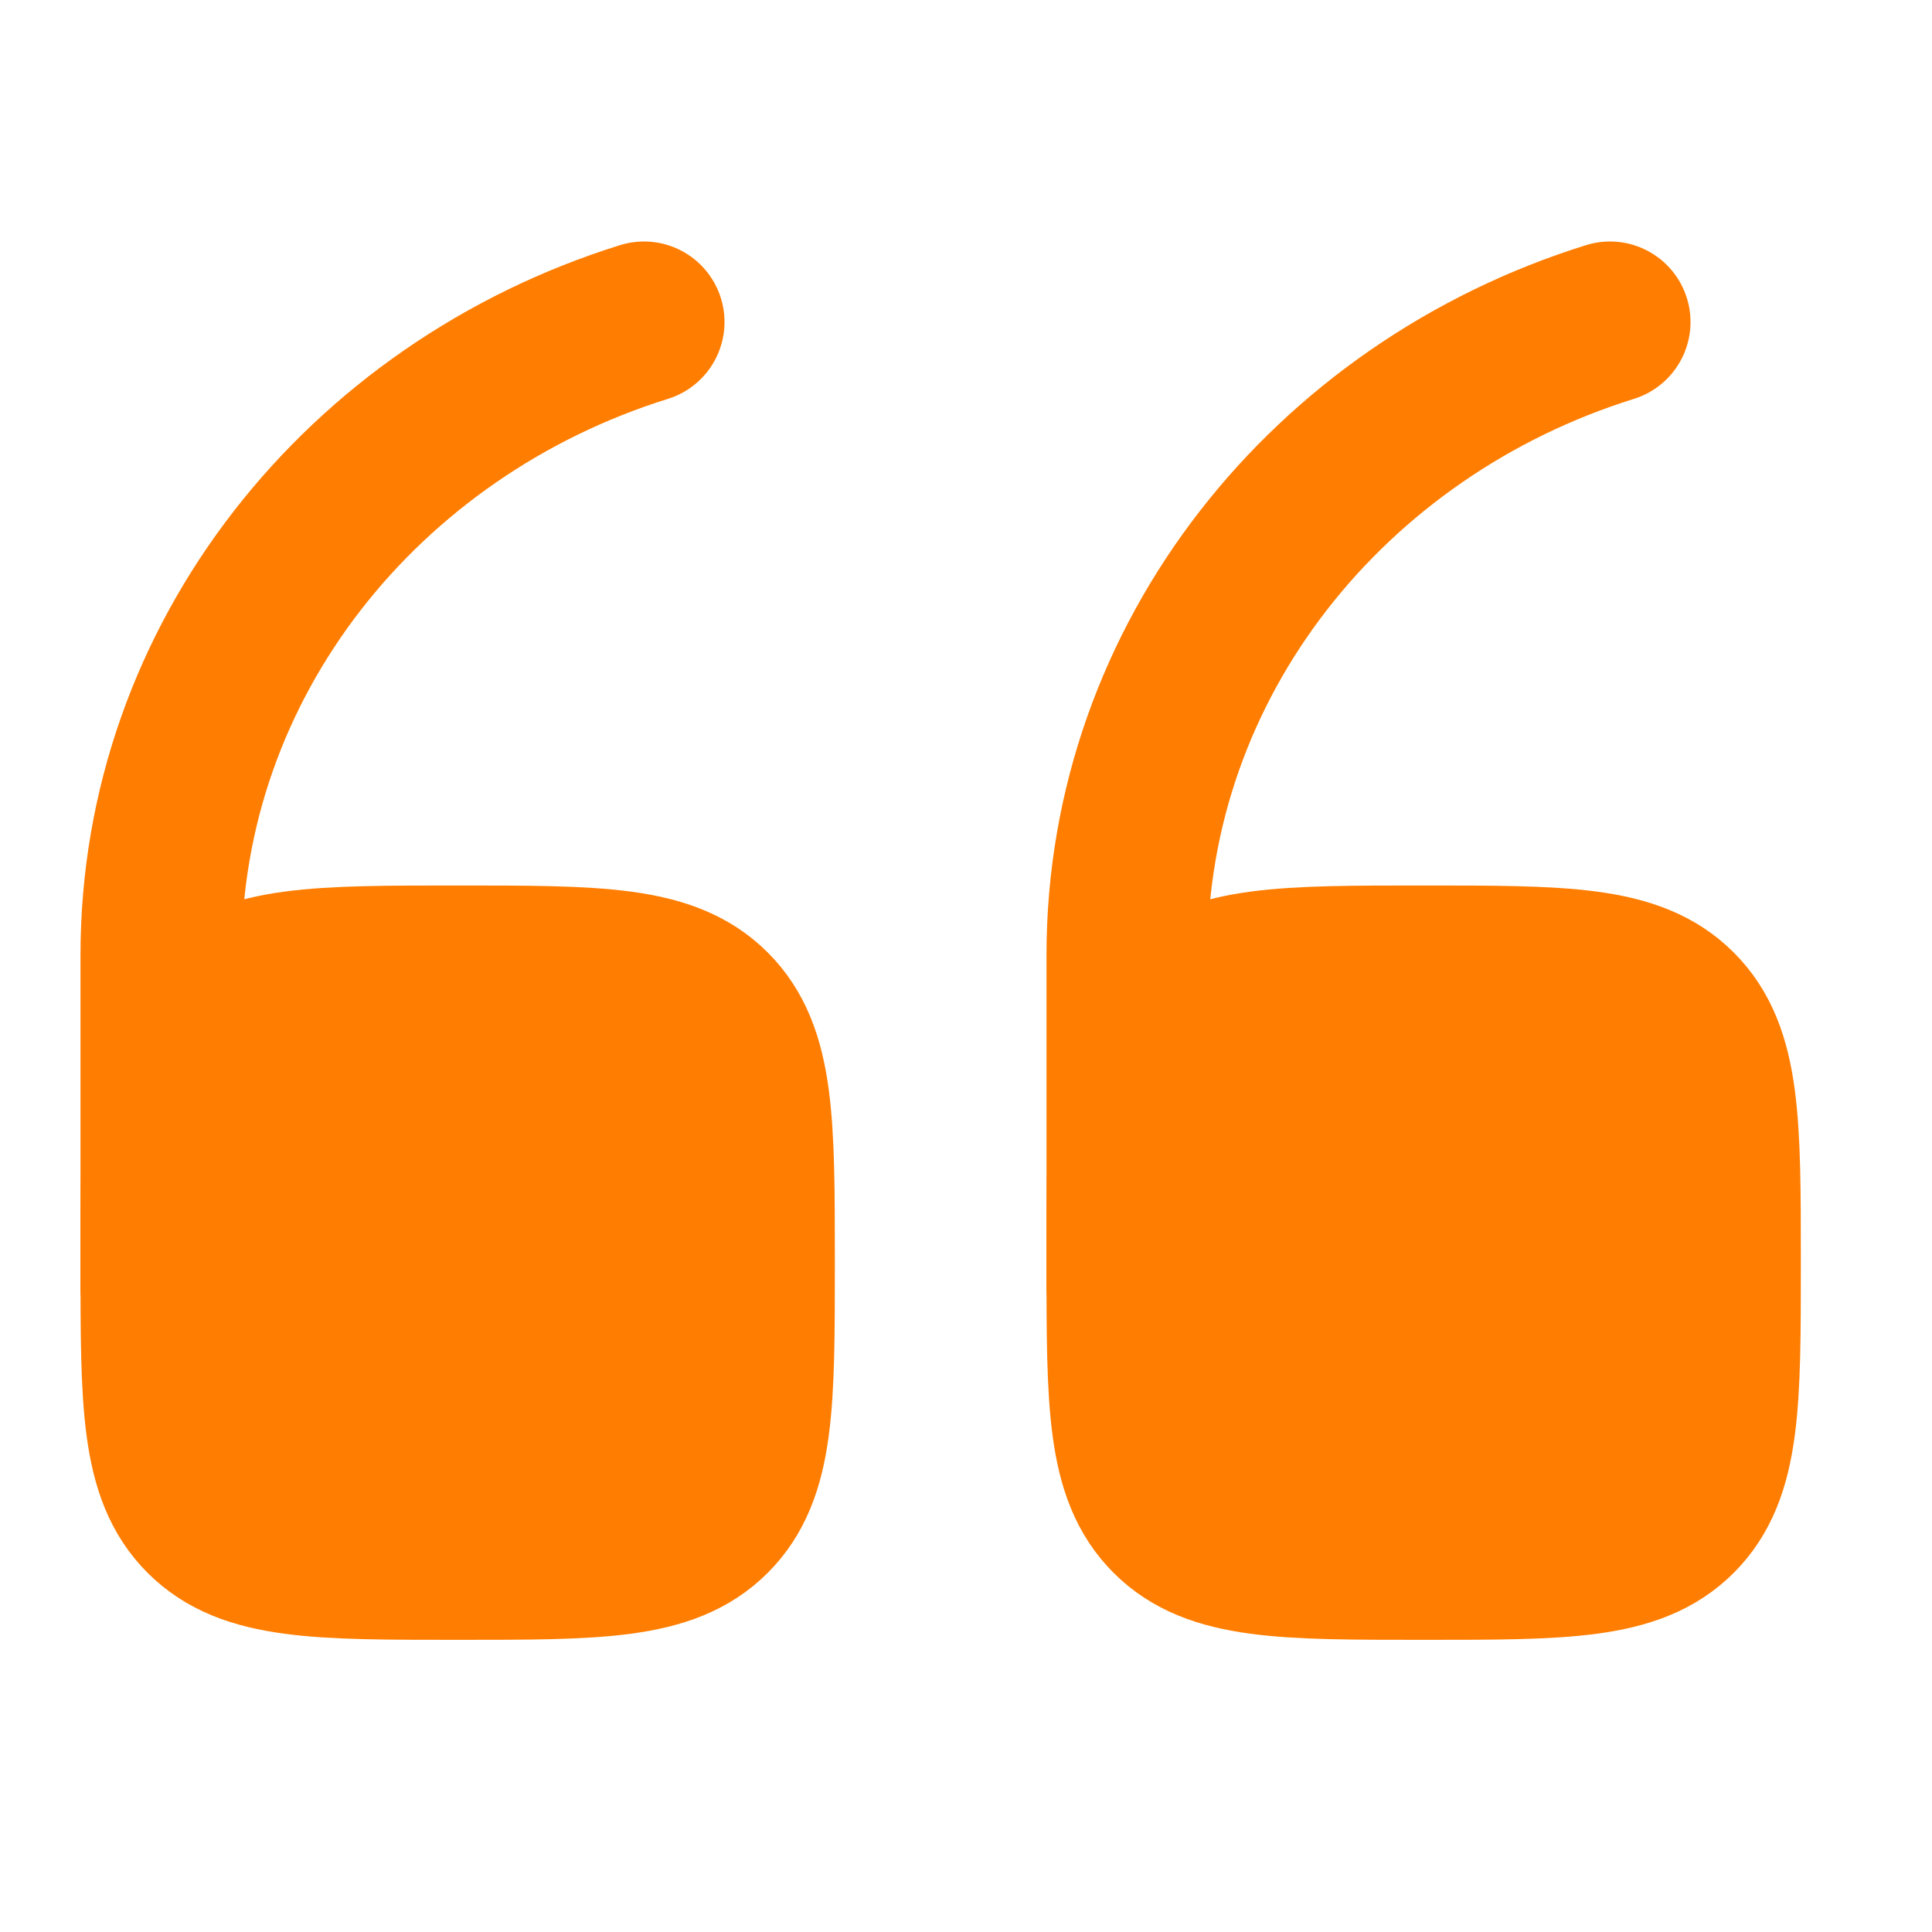 <svg width="36" height="36" viewBox="0 0 36 36" fill="none" xmlns="http://www.w3.org/2000/svg">
<path d="M21 23.528C21 20.922 21 19.619 21.81 18.81C22.619 18 23.922 18 26.528 18C29.134 18 30.437 18 31.246 18.81C32.056 19.619 32.056 20.922 32.056 23.528C32.056 26.134 32.056 27.437 31.246 28.246C30.437 29.056 29.134 29.056 26.528 29.056C23.922 29.056 22.619 29.056 21.81 28.246C21 27.437 21 26.134 21 23.528Z" fill="#FF7D00" stroke="#FF7D00" stroke-width="3"/>
<path d="M21 24V17.794C21 12.293 24.774 7.629 30 6" stroke="#FF7D00" stroke-width="3" stroke-linecap="round"/>
<path d="M3 23.528C3 20.922 3 19.619 3.81 18.81C4.619 18 5.922 18 8.528 18C11.134 18 12.437 18 13.246 18.81C14.056 19.619 14.056 20.922 14.056 23.528C14.056 26.134 14.056 27.437 13.246 28.246C12.437 29.056 11.134 29.056 8.528 29.056C5.922 29.056 4.619 29.056 3.81 28.246C3 27.437 3 26.134 3 23.528Z" fill="#FF7D00" stroke="#FF7D00" stroke-width="3"/>
<path d="M3 24V17.794C3 12.293 6.774 7.629 12 6" stroke="#FF7D00" stroke-width="3" stroke-linecap="round"/>
</svg>
